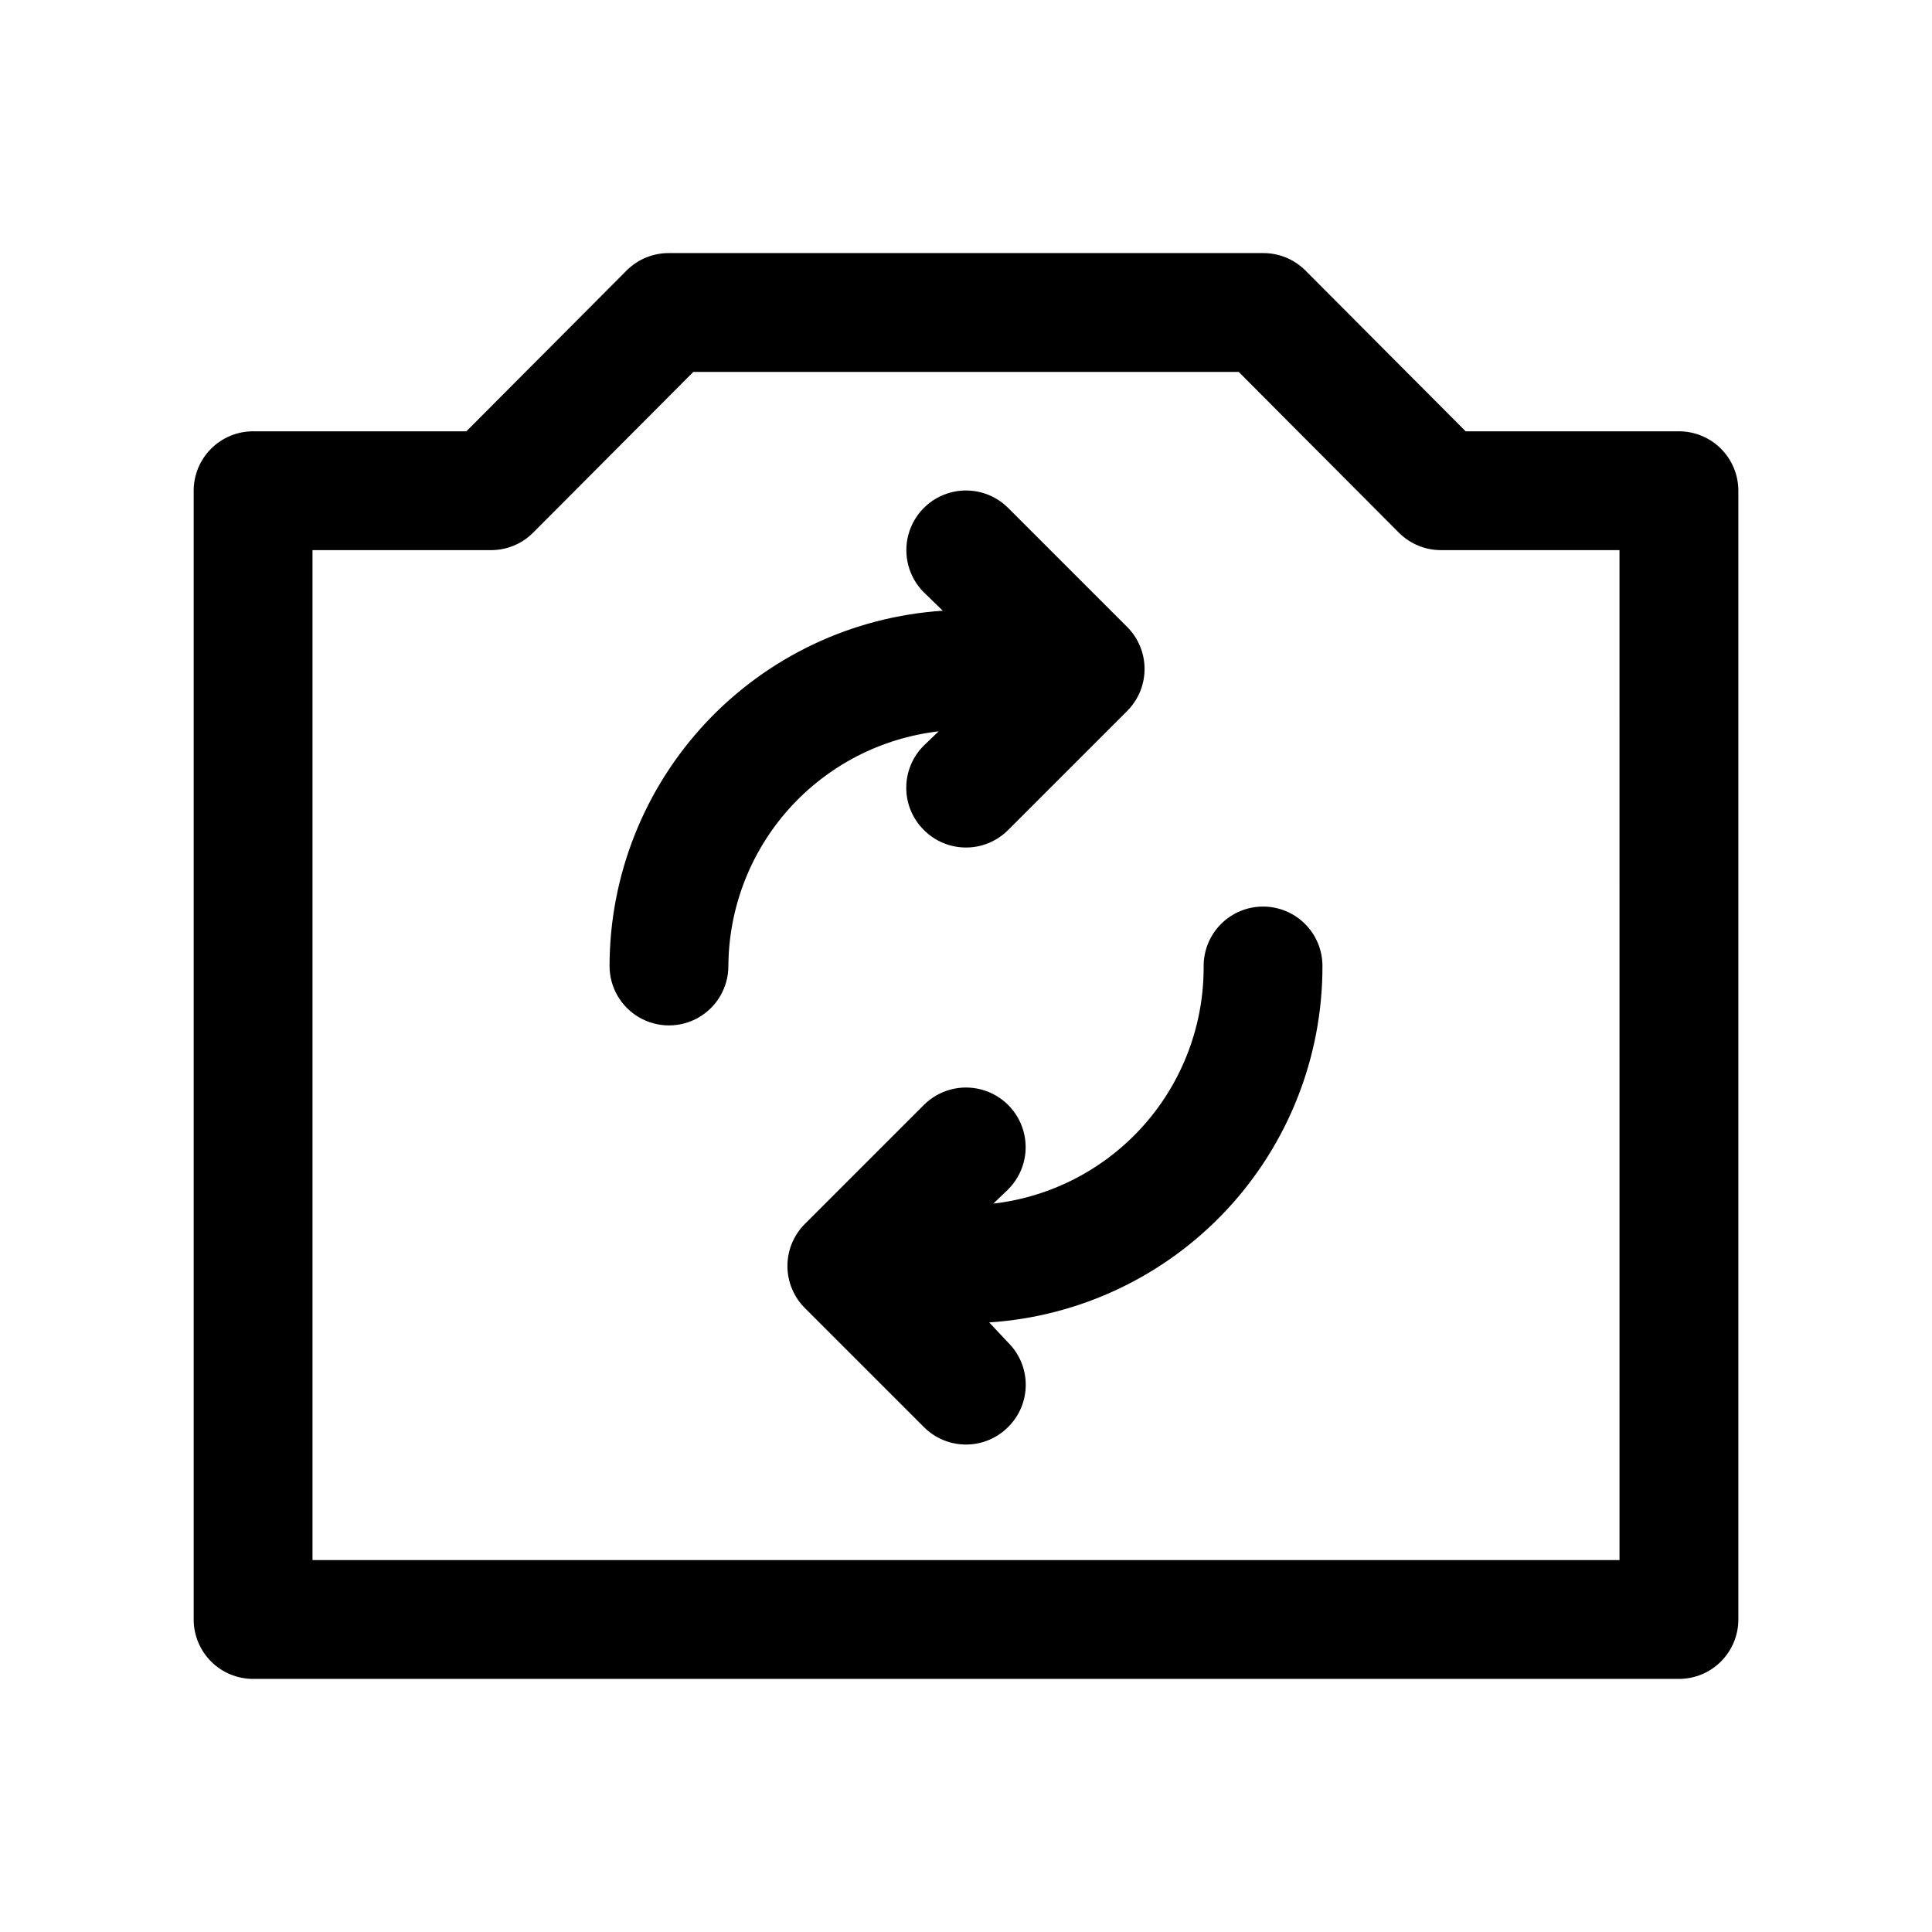 <?xml version="1.0" encoding="UTF-8"?>
<!-- Uploaded to: ICON Repo, www.svgrepo.com, Generator: ICON Repo Mixer Tools -->
<svg fill="#000000" width="800px" height="800px" version="1.1" viewBox="144 144 512 512" xmlns="http://www.w3.org/2000/svg">
 <g>
  <path d="m588.93 258.3h-56.52l-42.508-42.668v0.004c-2.973-2.949-6.996-4.59-11.18-4.566h-157.44c-4.184-0.023-8.207 1.617-11.176 4.566l-42.512 42.664h-56.52c-4.176 0-8.18 1.66-11.133 4.613-2.953 2.953-4.613 6.957-4.613 11.133v299.14c0 4.176 1.66 8.18 4.613 11.133s6.957 4.609 11.133 4.609h377.86c4.176 0 8.18-1.656 11.133-4.609s4.613-6.957 4.613-11.133v-299.14c0-4.176-1.66-8.18-4.613-11.133-2.953-2.953-6.957-4.613-11.133-4.613zm-15.742 299.14h-346.37v-267.65h47.234c4.184 0.023 8.207-1.617 11.176-4.566l42.512-42.664h144.53l42.508 42.668v-0.004c2.969 2.949 6.992 4.59 11.176 4.566h47.23z"/>
  <path d="m392.76 337.81-3.938 3.777v0.004c-2.981 2.953-4.656 6.981-4.656 11.176 0 4.199 1.676 8.223 4.656 11.18 2.957 2.981 6.981 4.656 11.18 4.656 4.195 0 8.219-1.676 11.176-4.656l31.488-31.488c2.981-2.957 4.656-6.981 4.656-11.18 0-4.195-1.676-8.223-4.656-11.176l-31.488-31.488c-3.992-3.996-9.812-5.555-15.27-4.094-5.453 1.461-9.715 5.723-11.176 11.18-1.465 5.453 0.098 11.277 4.09 15.27l5.039 4.879c-23.922 1.559-46.355 12.152-62.754 29.637-16.402 17.48-25.543 40.543-25.57 64.516 0 5.625 3 10.82 7.871 13.633s10.871 2.812 15.742 0c4.875-2.812 7.875-8.008 7.875-13.633 0.09-15.387 5.809-30.207 16.074-41.664 10.27-11.457 24.375-18.758 39.66-20.527z"/>
  <path d="m478.72 384.25c-4.176 0-8.18 1.66-11.133 4.613-2.953 2.953-4.609 6.957-4.609 11.133 0.102 15.52-5.531 30.531-15.816 42.152s-24.5 19.039-39.918 20.824l3.938-3.777-0.004-0.004c3.996-3.992 5.555-9.812 4.094-15.27-1.465-5.453-5.723-9.715-11.18-11.176-5.457-1.465-11.277 0.098-15.27 4.09l-31.488 31.488c-2.981 2.957-4.656 6.981-4.656 11.18 0 4.195 1.676 8.219 4.656 11.176l31.488 31.488c2.957 2.981 6.981 4.656 11.18 4.656 4.195 0 8.219-1.676 11.176-4.656 2.981-2.957 4.656-6.981 4.656-11.18 0-4.195-1.676-8.219-4.656-11.176l-5.035-5.356c23.973-1.559 46.449-12.199 62.859-29.746 16.41-17.551 25.512-40.691 25.461-64.715 0-4.176-1.656-8.18-4.609-11.133-2.953-2.953-6.957-4.613-11.133-4.613z"/>
 </g>
</svg>